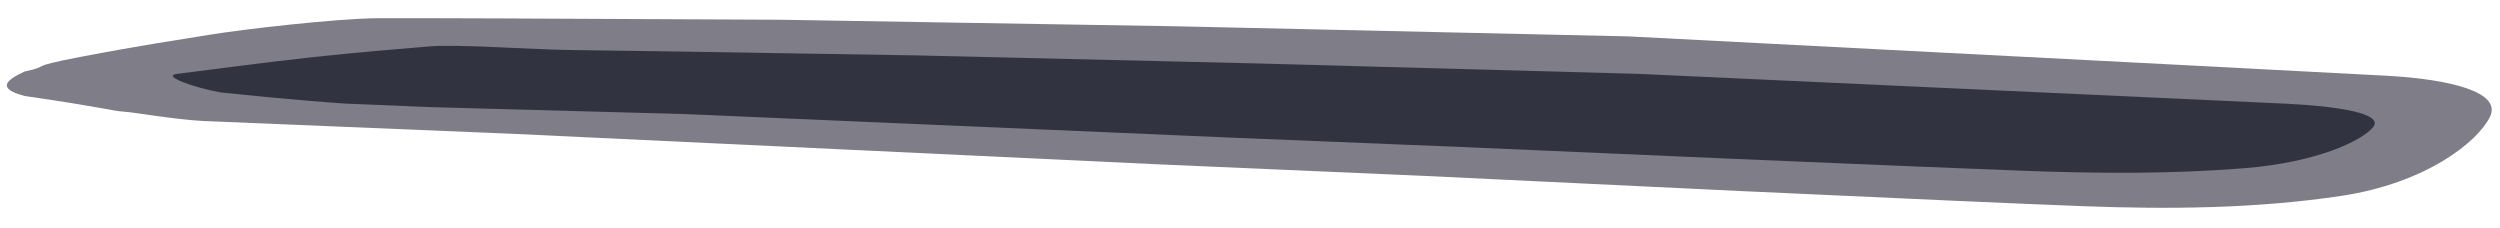 <svg width="1195" height="109" viewBox="0 0 1195 109" fill="none" xmlns="http://www.w3.org/2000/svg">
<g opacity="0.9" filter="url(#filter0_f_482_1274)">
<path fill-rule="evenodd" clip-rule="evenodd" d="M59.196 53.376C54.181 53.101 49.069 51.286 11.827 45.881C-2.45 42.187 3.695 37.888 11.821 34.164C25.644 31.182 10.979 32.459 38.921 27.104C66.863 21.749 85.145 19.071 100.554 16.553C115.963 14.034 160.234 8.881 180.412 8.707C193.865 8.591 257.967 8.834 372.72 9.435L562.675 12.57L778.363 17.391C1000.31 28.838 1121.18 35.113 1140.97 36.215C1170.66 37.867 1196.04 43.852 1190.21 55.831C1184.38 67.81 1159.63 87.586 1118.93 93.663C1078.22 99.74 1036.68 100.098 995.518 98.544C968.075 97.508 913.845 95.113 832.829 91.357L680.824 84.079L552.574 78.504L245.349 63.974L96.964 57.831C82.448 57.002 64.21 53.651 59.196 53.376Z" fill="#716F7A"/>
</g>
<g opacity="0.8" filter="url(#filter1_f_482_1274)">
<path fill-rule="evenodd" clip-rule="evenodd" d="M165.678 49.548C161.4 49.343 137.165 47.529 105.434 44.187C93.289 42.028 76.789 36.276 84.679 35.304C96.515 33.846 126.066 29.839 149.984 27.255C173.902 24.671 191.981 23.378 205.166 22.188C218.351 20.997 255.612 23.773 272.841 23.905C284.327 23.993 339.051 24.843 437.012 26.454L599.146 30.279L783.231 35.305C972.579 43.986 1075.7 48.735 1092.58 49.553C1117.91 50.78 1139.5 54.302 1134.39 60.718C1129.27 67.134 1107.9 77.557 1073.08 80.389C1038.26 83.22 1002.79 82.949 967.666 81.647C944.249 80.778 897.98 78.875 828.858 75.935L699.171 70.293L589.745 65.84L327.628 54.535L205.166 51.188C192.783 50.576 169.956 49.753 165.678 49.548Z" fill="#1F2130"/>
</g>
<defs>
<filter id="filter0_f_482_1274" x="0.27" y="5.679" width="1193.78" height="96.645" filterUnits="userSpaceOnUse" color-interpolation-filters="sRGB">
<feFlood flood-opacity="0" result="BackgroundImageFix"/>
<feBlend mode="normal" in="SourceGraphic" in2="BackgroundImageFix" result="shape"/>
<feGaussianBlur stdDeviation="1.5" result="effect1_foregroundBlur_482_1274"/>
</filter>
<filter id="filter1_f_482_1274" x="65.035" y="4.306" width="1087.69" height="95.87" filterUnits="userSpaceOnUse" color-interpolation-filters="sRGB">
<feFlood flood-opacity="0" result="BackgroundImageFix"/>
<feBlend mode="normal" in="SourceGraphic" in2="BackgroundImageFix" result="shape"/>
<feGaussianBlur stdDeviation="8.793" result="effect1_foregroundBlur_482_1274"/>
</filter>
</defs>
</svg>
